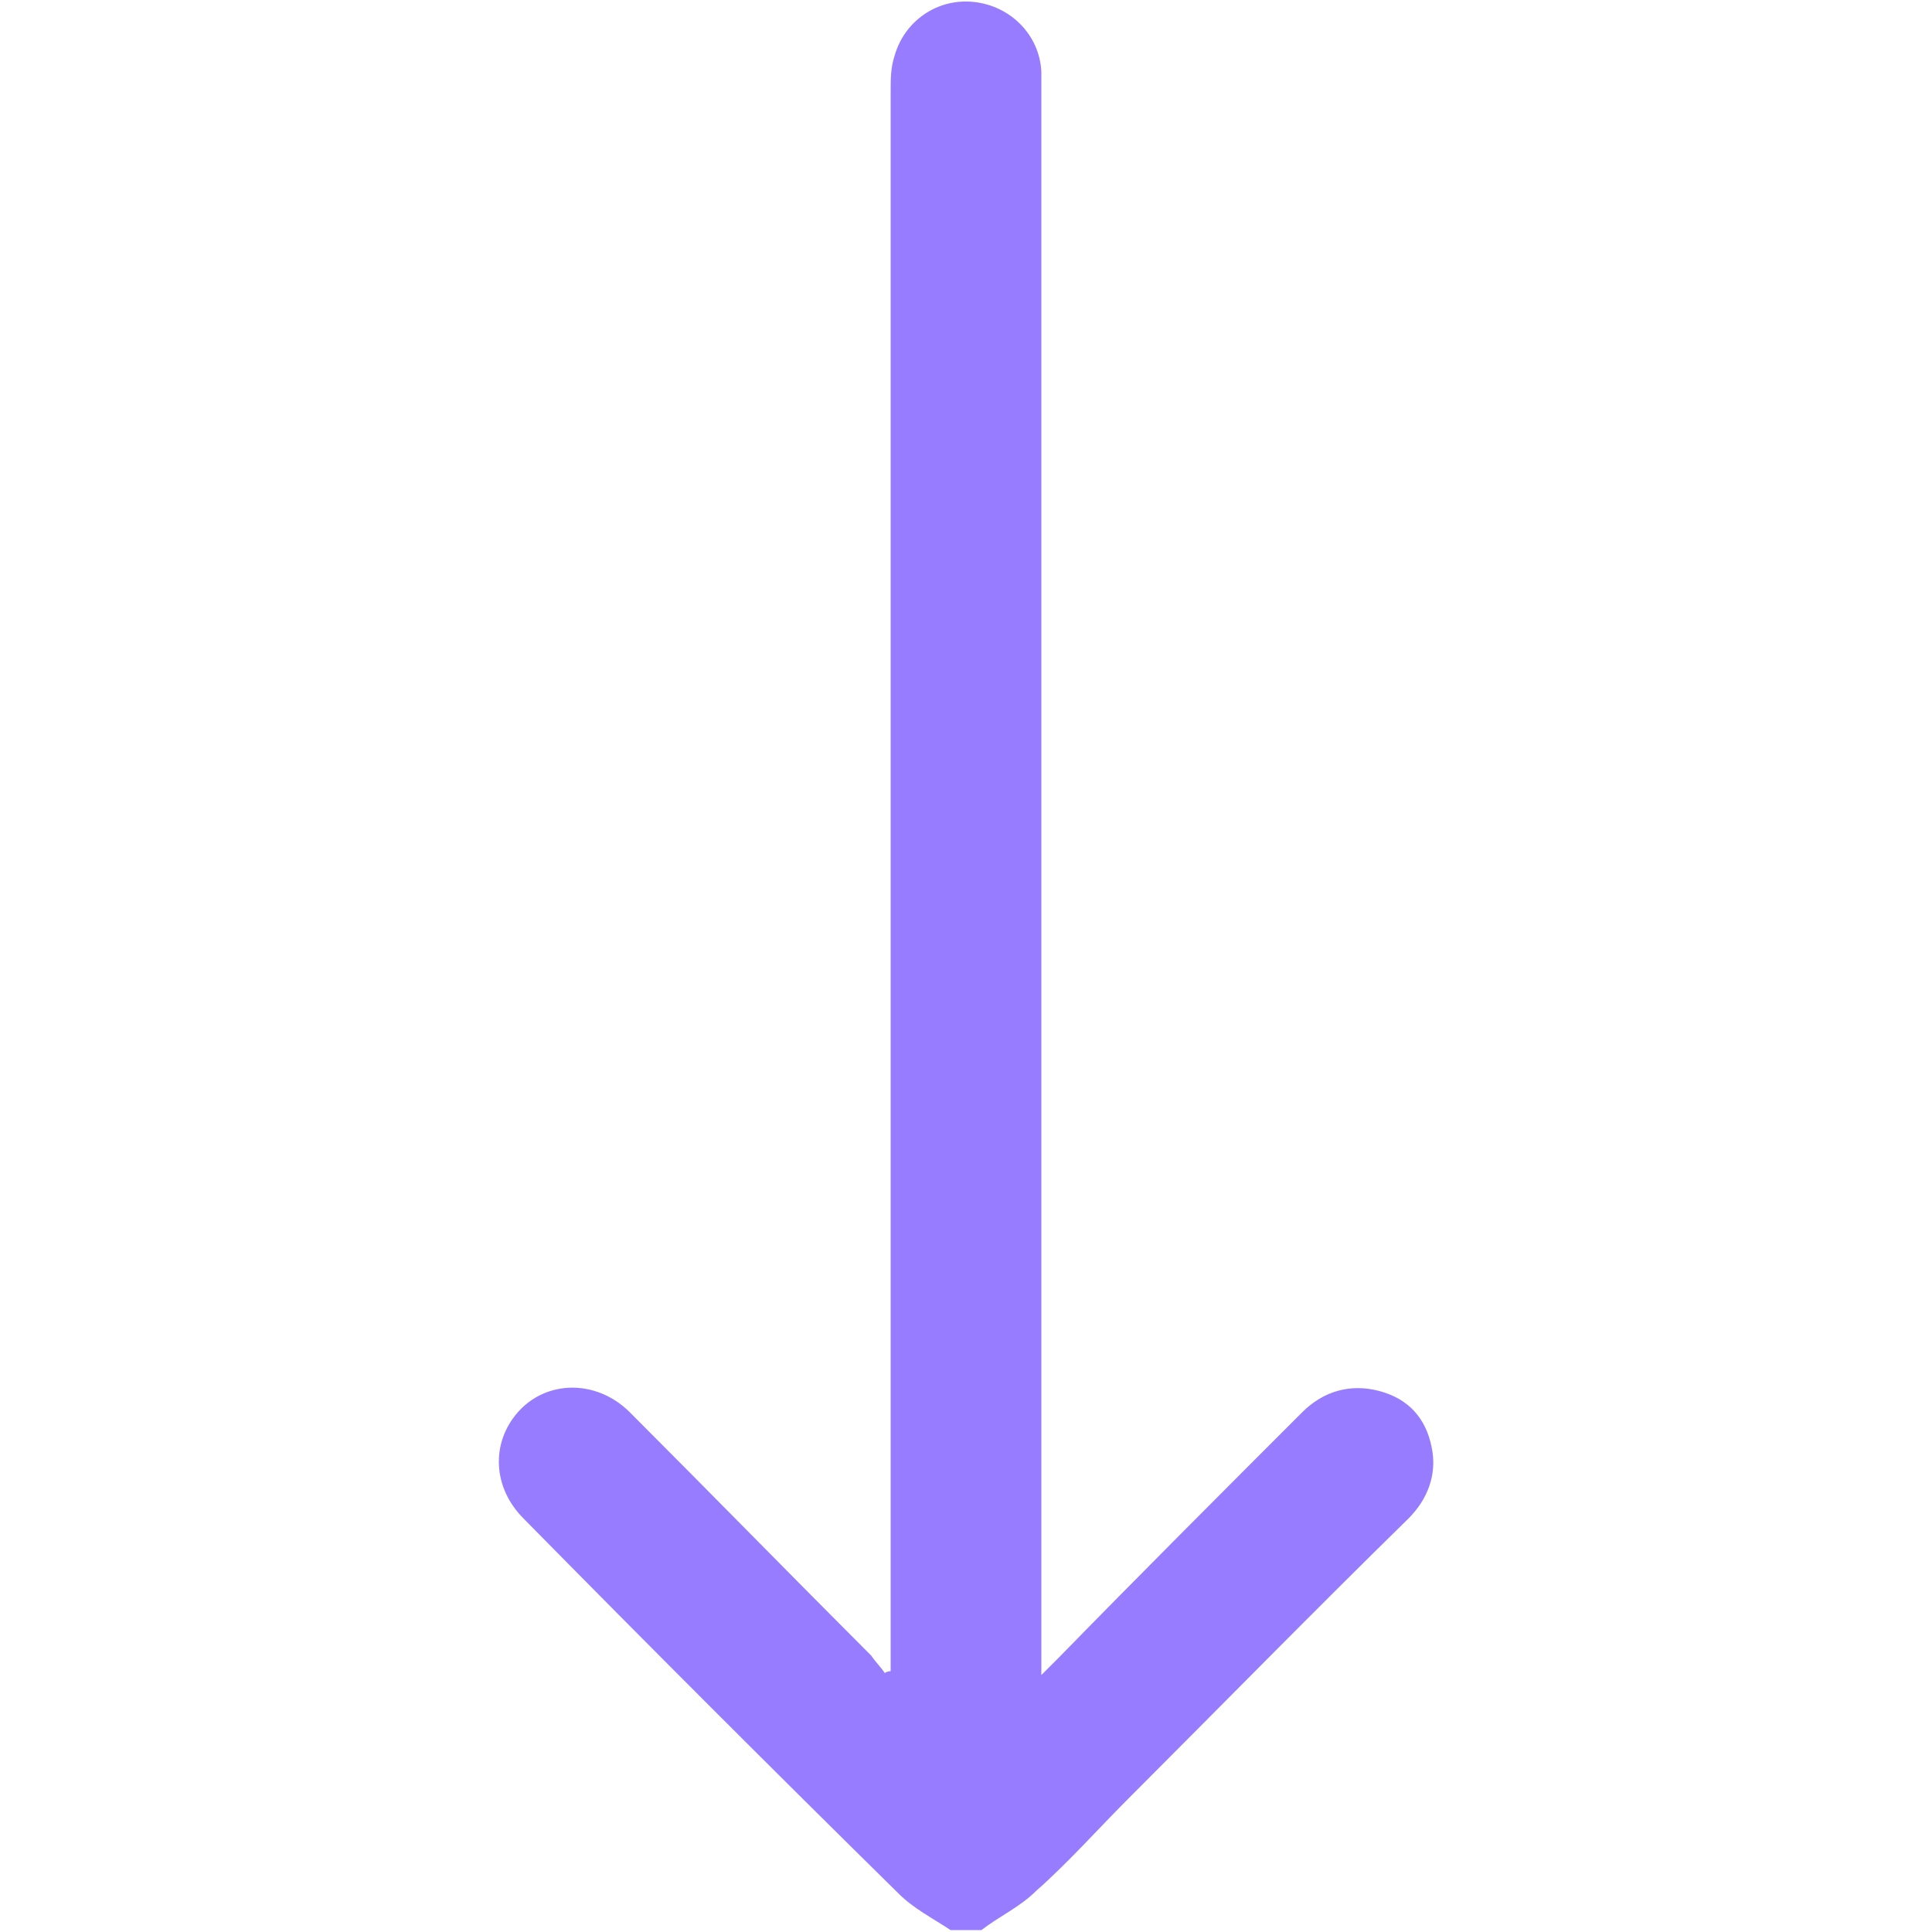<svg xmlns="http://www.w3.org/2000/svg" id="Camada_1" data-name="Camada 1" viewBox="0 0 100 100"><defs><style>      .cls-1 {        fill: #987cff;        stroke-width: 0px;      }    </style></defs><path class="cls-1" d="M74.1,74.9c-.3-1.5-1.2-2.5-2.7-2.9-1.5-.4-2.9,0-4,1.1-4.2,4.2-8.4,8.4-12.6,12.7-.3.3-.5.5-.9.9v-1.4c0-26.8,0-53.6,0-80.4,0-.4,0-.8,0-1.2-.1-1.9-1.6-3.4-3.5-3.6-1.9-.2-3.6,1-4.1,2.8-.2.6-.2,1.2-.2,1.8,0,26.9,0,53.8,0,80.7v1.1c0,0-.2,0-.3.1-.2-.3-.5-.6-.7-.9-4.2-4.2-8.3-8.4-12.5-12.6-1.7-1.7-4.3-1.7-5.8,0-1.4,1.6-1.3,3.9.3,5.5,6.4,6.5,12.9,13,19.4,19.4.8.8,1.8,1.3,2.7,1.9h1.6c.9-.7,2-1.2,2.8-2,1.7-1.5,3.2-3.2,4.8-4.8,4.8-4.8,9.6-9.7,14.5-14.5,1-1,1.5-2.3,1.2-3.7Z"></path></svg>